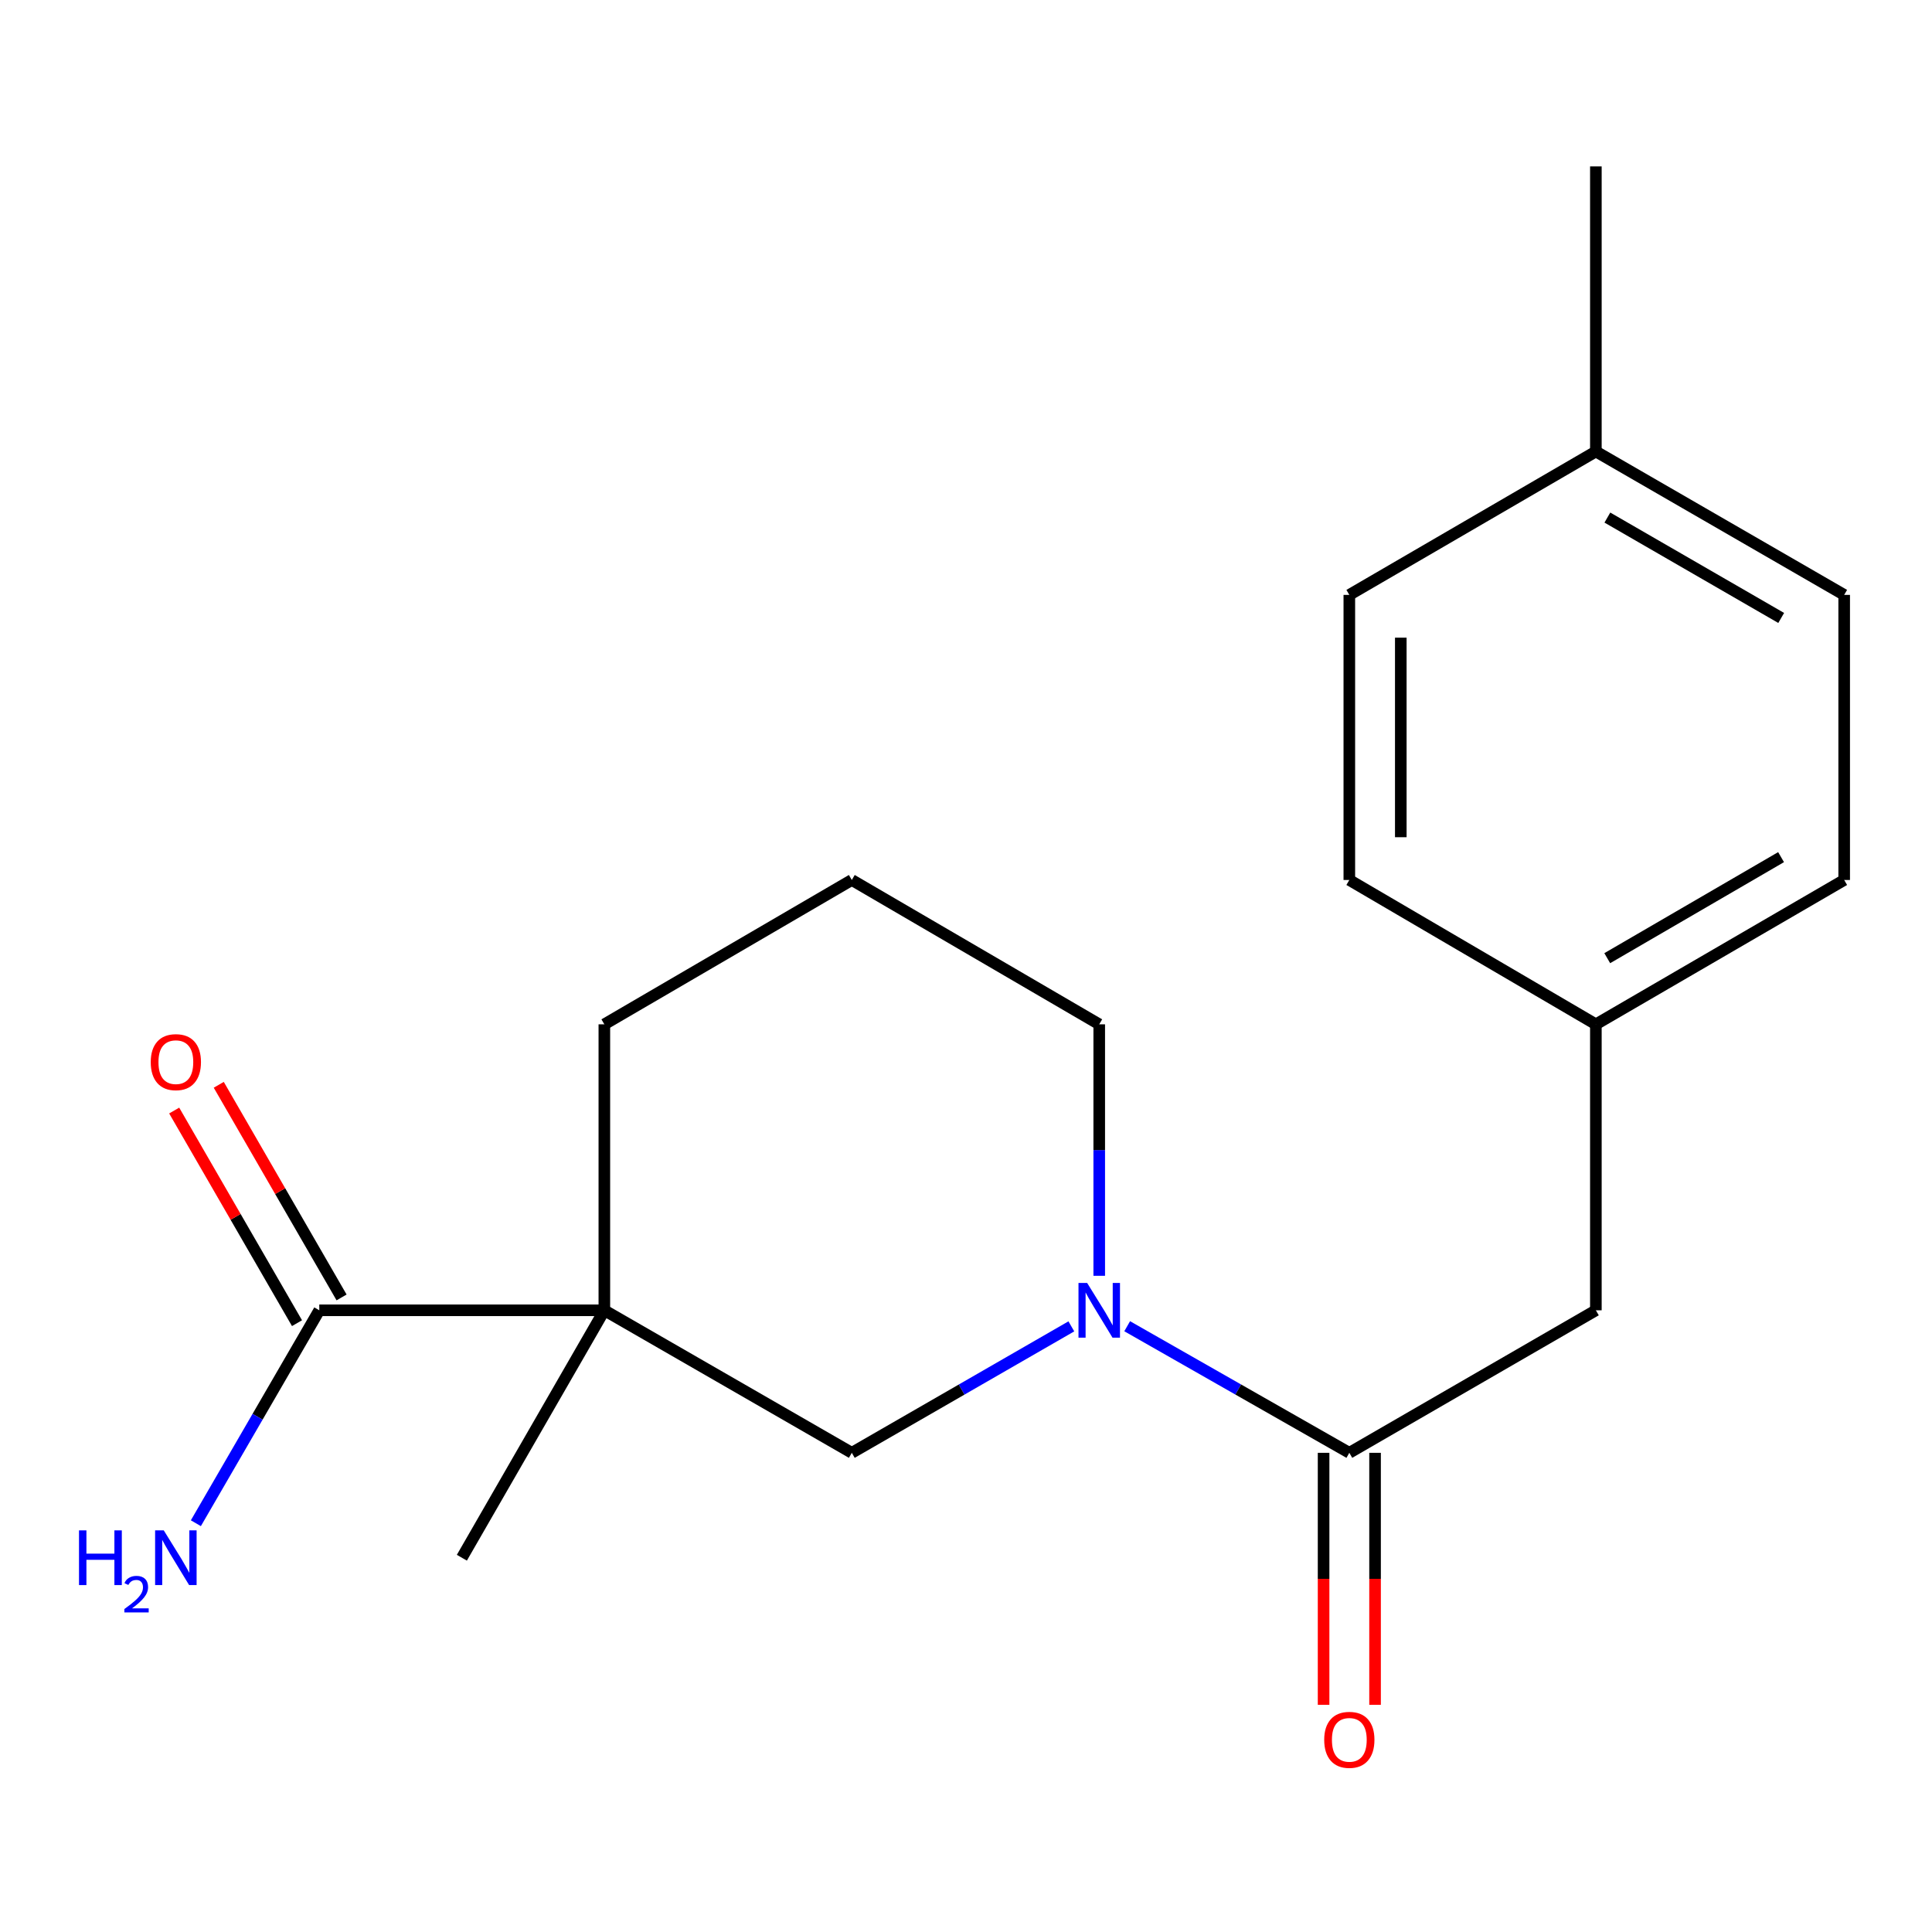 <?xml version='1.0' encoding='iso-8859-1'?>
<svg version='1.1' baseProfile='full'
              xmlns='http://www.w3.org/2000/svg'
                      xmlns:rdkit='http://www.rdkit.org/xml'
                      xmlns:xlink='http://www.w3.org/1999/xlink'
                  xml:space='preserve'
width='1000px' height='1000px' viewBox='0 0 1000 1000'>
<!-- END OF HEADER -->
<rect style='opacity:1.0;fill:#FFFFFF;stroke:none' width='1000' height='1000' x='0' y='0'> </rect>
<path class='bond-2' d='M 312.81,678.209 L 165.264,678.209' style='fill:none;fill-rule:evenodd;stroke:#000000;stroke-width:6px;stroke-linecap:butt;stroke-linejoin:miter;stroke-opacity:1' />
<path class='bond-3' d='M 312.81,678.209 L 440.894,751.975' style='fill:none;fill-rule:evenodd;stroke:#000000;stroke-width:6px;stroke-linecap:butt;stroke-linejoin:miter;stroke-opacity:1' />
<path class='bond-9' d='M 312.81,678.209 L 312.81,530.189' style='fill:none;fill-rule:evenodd;stroke:#000000;stroke-width:6px;stroke-linecap:butt;stroke-linejoin:miter;stroke-opacity:1' />
<path class='bond-11' d='M 312.81,678.209 L 239.059,806.278' style='fill:none;fill-rule:evenodd;stroke:#000000;stroke-width:6px;stroke-linecap:butt;stroke-linejoin:miter;stroke-opacity:1' />
<path class='bond-0' d='M 554.528,686.524 L 497.711,719.249' style='fill:none;fill-rule:evenodd;stroke:#0000FF;stroke-width:6px;stroke-linecap:butt;stroke-linejoin:miter;stroke-opacity:1' />
<path class='bond-0' d='M 497.711,719.249 L 440.894,751.975' style='fill:none;fill-rule:evenodd;stroke:#000000;stroke-width:6px;stroke-linecap:butt;stroke-linejoin:miter;stroke-opacity:1' />
<path class='bond-1' d='M 583.427,686.452 L 640.917,719.214' style='fill:none;fill-rule:evenodd;stroke:#0000FF;stroke-width:6px;stroke-linecap:butt;stroke-linejoin:miter;stroke-opacity:1' />
<path class='bond-1' d='M 640.917,719.214 L 698.408,751.975' style='fill:none;fill-rule:evenodd;stroke:#000000;stroke-width:6px;stroke-linecap:butt;stroke-linejoin:miter;stroke-opacity:1' />
<path class='bond-19' d='M 568.963,660.349 L 568.963,595.269' style='fill:none;fill-rule:evenodd;stroke:#0000FF;stroke-width:6px;stroke-linecap:butt;stroke-linejoin:miter;stroke-opacity:1' />
<path class='bond-19' d='M 568.963,595.269 L 568.963,530.189' style='fill:none;fill-rule:evenodd;stroke:#000000;stroke-width:6px;stroke-linecap:butt;stroke-linejoin:miter;stroke-opacity:1' />
<path class='bond-4' d='M 698.408,751.975 L 826.018,678.209' style='fill:none;fill-rule:evenodd;stroke:#000000;stroke-width:6px;stroke-linecap:butt;stroke-linejoin:miter;stroke-opacity:1' />
<path class='bond-5' d='M 685.087,751.975 L 685.087,817.198' style='fill:none;fill-rule:evenodd;stroke:#000000;stroke-width:6px;stroke-linecap:butt;stroke-linejoin:miter;stroke-opacity:1' />
<path class='bond-5' d='M 685.087,817.198 L 685.087,882.422' style='fill:none;fill-rule:evenodd;stroke:#FF0000;stroke-width:6px;stroke-linecap:butt;stroke-linejoin:miter;stroke-opacity:1' />
<path class='bond-5' d='M 711.728,751.975 L 711.728,817.198' style='fill:none;fill-rule:evenodd;stroke:#000000;stroke-width:6px;stroke-linecap:butt;stroke-linejoin:miter;stroke-opacity:1' />
<path class='bond-5' d='M 711.728,817.198 L 711.728,882.422' style='fill:none;fill-rule:evenodd;stroke:#FF0000;stroke-width:6px;stroke-linecap:butt;stroke-linejoin:miter;stroke-opacity:1' />
<path class='bond-6' d='M 176.798,671.547 L 145.013,616.518' style='fill:none;fill-rule:evenodd;stroke:#000000;stroke-width:6px;stroke-linecap:butt;stroke-linejoin:miter;stroke-opacity:1' />
<path class='bond-6' d='M 145.013,616.518 L 113.228,561.49' style='fill:none;fill-rule:evenodd;stroke:#FF0000;stroke-width:6px;stroke-linecap:butt;stroke-linejoin:miter;stroke-opacity:1' />
<path class='bond-6' d='M 153.729,684.872 L 121.944,629.843' style='fill:none;fill-rule:evenodd;stroke:#000000;stroke-width:6px;stroke-linecap:butt;stroke-linejoin:miter;stroke-opacity:1' />
<path class='bond-6' d='M 121.944,629.843 L 90.159,574.815' style='fill:none;fill-rule:evenodd;stroke:#FF0000;stroke-width:6px;stroke-linecap:butt;stroke-linejoin:miter;stroke-opacity:1' />
<path class='bond-7' d='M 165.264,678.209 L 133.321,733.313' style='fill:none;fill-rule:evenodd;stroke:#000000;stroke-width:6px;stroke-linecap:butt;stroke-linejoin:miter;stroke-opacity:1' />
<path class='bond-7' d='M 133.321,733.313 L 101.378,788.417' style='fill:none;fill-rule:evenodd;stroke:#0000FF;stroke-width:6px;stroke-linecap:butt;stroke-linejoin:miter;stroke-opacity:1' />
<path class='bond-8' d='M 826.018,678.209 L 826.018,530.189' style='fill:none;fill-rule:evenodd;stroke:#000000;stroke-width:6px;stroke-linecap:butt;stroke-linejoin:miter;stroke-opacity:1' />
<path class='bond-13' d='M 826.018,530.189 L 698.408,455.476' style='fill:none;fill-rule:evenodd;stroke:#000000;stroke-width:6px;stroke-linecap:butt;stroke-linejoin:miter;stroke-opacity:1' />
<path class='bond-14' d='M 826.018,530.189 L 954.545,455.476' style='fill:none;fill-rule:evenodd;stroke:#000000;stroke-width:6px;stroke-linecap:butt;stroke-linejoin:miter;stroke-opacity:1' />
<path class='bond-14' d='M 831.908,495.95 L 921.878,443.651' style='fill:none;fill-rule:evenodd;stroke:#000000;stroke-width:6px;stroke-linecap:butt;stroke-linejoin:miter;stroke-opacity:1' />
<path class='bond-17' d='M 312.81,530.189 L 440.894,455.476' style='fill:none;fill-rule:evenodd;stroke:#000000;stroke-width:6px;stroke-linecap:butt;stroke-linejoin:miter;stroke-opacity:1' />
<path class='bond-10' d='M 568.963,530.189 L 440.894,455.476' style='fill:none;fill-rule:evenodd;stroke:#000000;stroke-width:6px;stroke-linecap:butt;stroke-linejoin:miter;stroke-opacity:1' />
<path class='bond-12' d='M 826.018,233.691 L 954.545,307.915' style='fill:none;fill-rule:evenodd;stroke:#000000;stroke-width:6px;stroke-linecap:butt;stroke-linejoin:miter;stroke-opacity:1' />
<path class='bond-12' d='M 831.974,267.895 L 921.943,319.852' style='fill:none;fill-rule:evenodd;stroke:#000000;stroke-width:6px;stroke-linecap:butt;stroke-linejoin:miter;stroke-opacity:1' />
<path class='bond-18' d='M 826.018,233.691 L 826.018,86.13' style='fill:none;fill-rule:evenodd;stroke:#000000;stroke-width:6px;stroke-linecap:butt;stroke-linejoin:miter;stroke-opacity:1' />
<path class='bond-20' d='M 826.018,233.691 L 698.408,307.915' style='fill:none;fill-rule:evenodd;stroke:#000000;stroke-width:6px;stroke-linecap:butt;stroke-linejoin:miter;stroke-opacity:1' />
<path class='bond-15' d='M 698.408,455.476 L 698.408,307.915' style='fill:none;fill-rule:evenodd;stroke:#000000;stroke-width:6px;stroke-linecap:butt;stroke-linejoin:miter;stroke-opacity:1' />
<path class='bond-15' d='M 725.049,433.342 L 725.049,330.049' style='fill:none;fill-rule:evenodd;stroke:#000000;stroke-width:6px;stroke-linecap:butt;stroke-linejoin:miter;stroke-opacity:1' />
<path class='bond-16' d='M 954.545,455.476 L 954.545,307.915' style='fill:none;fill-rule:evenodd;stroke:#000000;stroke-width:6px;stroke-linecap:butt;stroke-linejoin:miter;stroke-opacity:1' />
<path  class='atom-1' d='M 562.703 664.049
L 571.983 679.049
Q 572.903 680.529, 574.383 683.209
Q 575.863 685.889, 575.943 686.049
L 575.943 664.049
L 579.703 664.049
L 579.703 692.369
L 575.823 692.369
L 565.863 675.969
Q 564.703 674.049, 563.463 671.849
Q 562.263 669.649, 561.903 668.969
L 561.903 692.369
L 558.223 692.369
L 558.223 664.049
L 562.703 664.049
' fill='#0000FF'/>
<path  class='atom-6' d='M 685.408 900.534
Q 685.408 893.734, 688.768 889.934
Q 692.128 886.134, 698.408 886.134
Q 704.688 886.134, 708.048 889.934
Q 711.408 893.734, 711.408 900.534
Q 711.408 907.414, 708.008 911.334
Q 704.608 915.214, 698.408 915.214
Q 692.168 915.214, 688.768 911.334
Q 685.408 907.454, 685.408 900.534
M 698.408 912.014
Q 702.728 912.014, 705.048 909.134
Q 707.408 906.214, 707.408 900.534
Q 707.408 894.974, 705.048 892.174
Q 702.728 889.334, 698.408 889.334
Q 694.088 889.334, 691.728 892.134
Q 689.408 894.934, 689.408 900.534
Q 689.408 906.254, 691.728 909.134
Q 694.088 912.014, 698.408 912.014
' fill='#FF0000'/>
<path  class='atom-7' d='M 78.024 549.762
Q 78.024 542.962, 81.384 539.162
Q 84.744 535.362, 91.024 535.362
Q 97.304 535.362, 100.664 539.162
Q 104.024 542.962, 104.024 549.762
Q 104.024 556.642, 100.624 560.562
Q 97.224 564.442, 91.024 564.442
Q 84.784 564.442, 81.384 560.562
Q 78.024 556.682, 78.024 549.762
M 91.024 561.242
Q 95.344 561.242, 97.664 558.362
Q 100.024 555.442, 100.024 549.762
Q 100.024 544.202, 97.664 541.402
Q 95.344 538.562, 91.024 538.562
Q 86.704 538.562, 84.344 541.362
Q 82.024 544.162, 82.024 549.762
Q 82.024 555.482, 84.344 558.362
Q 86.704 561.242, 91.024 561.242
' fill='#FF0000'/>
<path  class='atom-8' d='M 40.892 792.118
L 44.732 792.118
L 44.732 804.158
L 59.212 804.158
L 59.212 792.118
L 63.052 792.118
L 63.052 820.438
L 59.212 820.438
L 59.212 807.358
L 44.732 807.358
L 44.732 820.438
L 40.892 820.438
L 40.892 792.118
' fill='#0000FF'/>
<path  class='atom-8' d='M 64.424 819.445
Q 65.111 817.676, 66.748 816.699
Q 68.384 815.696, 70.655 815.696
Q 73.48 815.696, 75.064 817.227
Q 76.648 818.758, 76.648 821.477
Q 76.648 824.249, 74.588 826.837
Q 72.556 829.424, 68.332 832.486
L 76.964 832.486
L 76.964 834.598
L 64.372 834.598
L 64.372 832.829
Q 67.856 830.348, 69.916 828.5
Q 72.001 826.652, 73.004 824.989
Q 74.008 823.325, 74.008 821.609
Q 74.008 819.814, 73.11 818.811
Q 72.212 817.808, 70.655 817.808
Q 69.15 817.808, 68.147 818.415
Q 67.144 819.022, 66.431 820.369
L 64.424 819.445
' fill='#0000FF'/>
<path  class='atom-8' d='M 84.764 792.118
L 94.044 807.118
Q 94.964 808.598, 96.444 811.278
Q 97.924 813.958, 98.004 814.118
L 98.004 792.118
L 101.764 792.118
L 101.764 820.438
L 97.884 820.438
L 87.924 804.038
Q 86.764 802.118, 85.524 799.918
Q 84.324 797.718, 83.964 797.038
L 83.964 820.438
L 80.284 820.438
L 80.284 792.118
L 84.764 792.118
' fill='#0000FF'/>
</svg>
